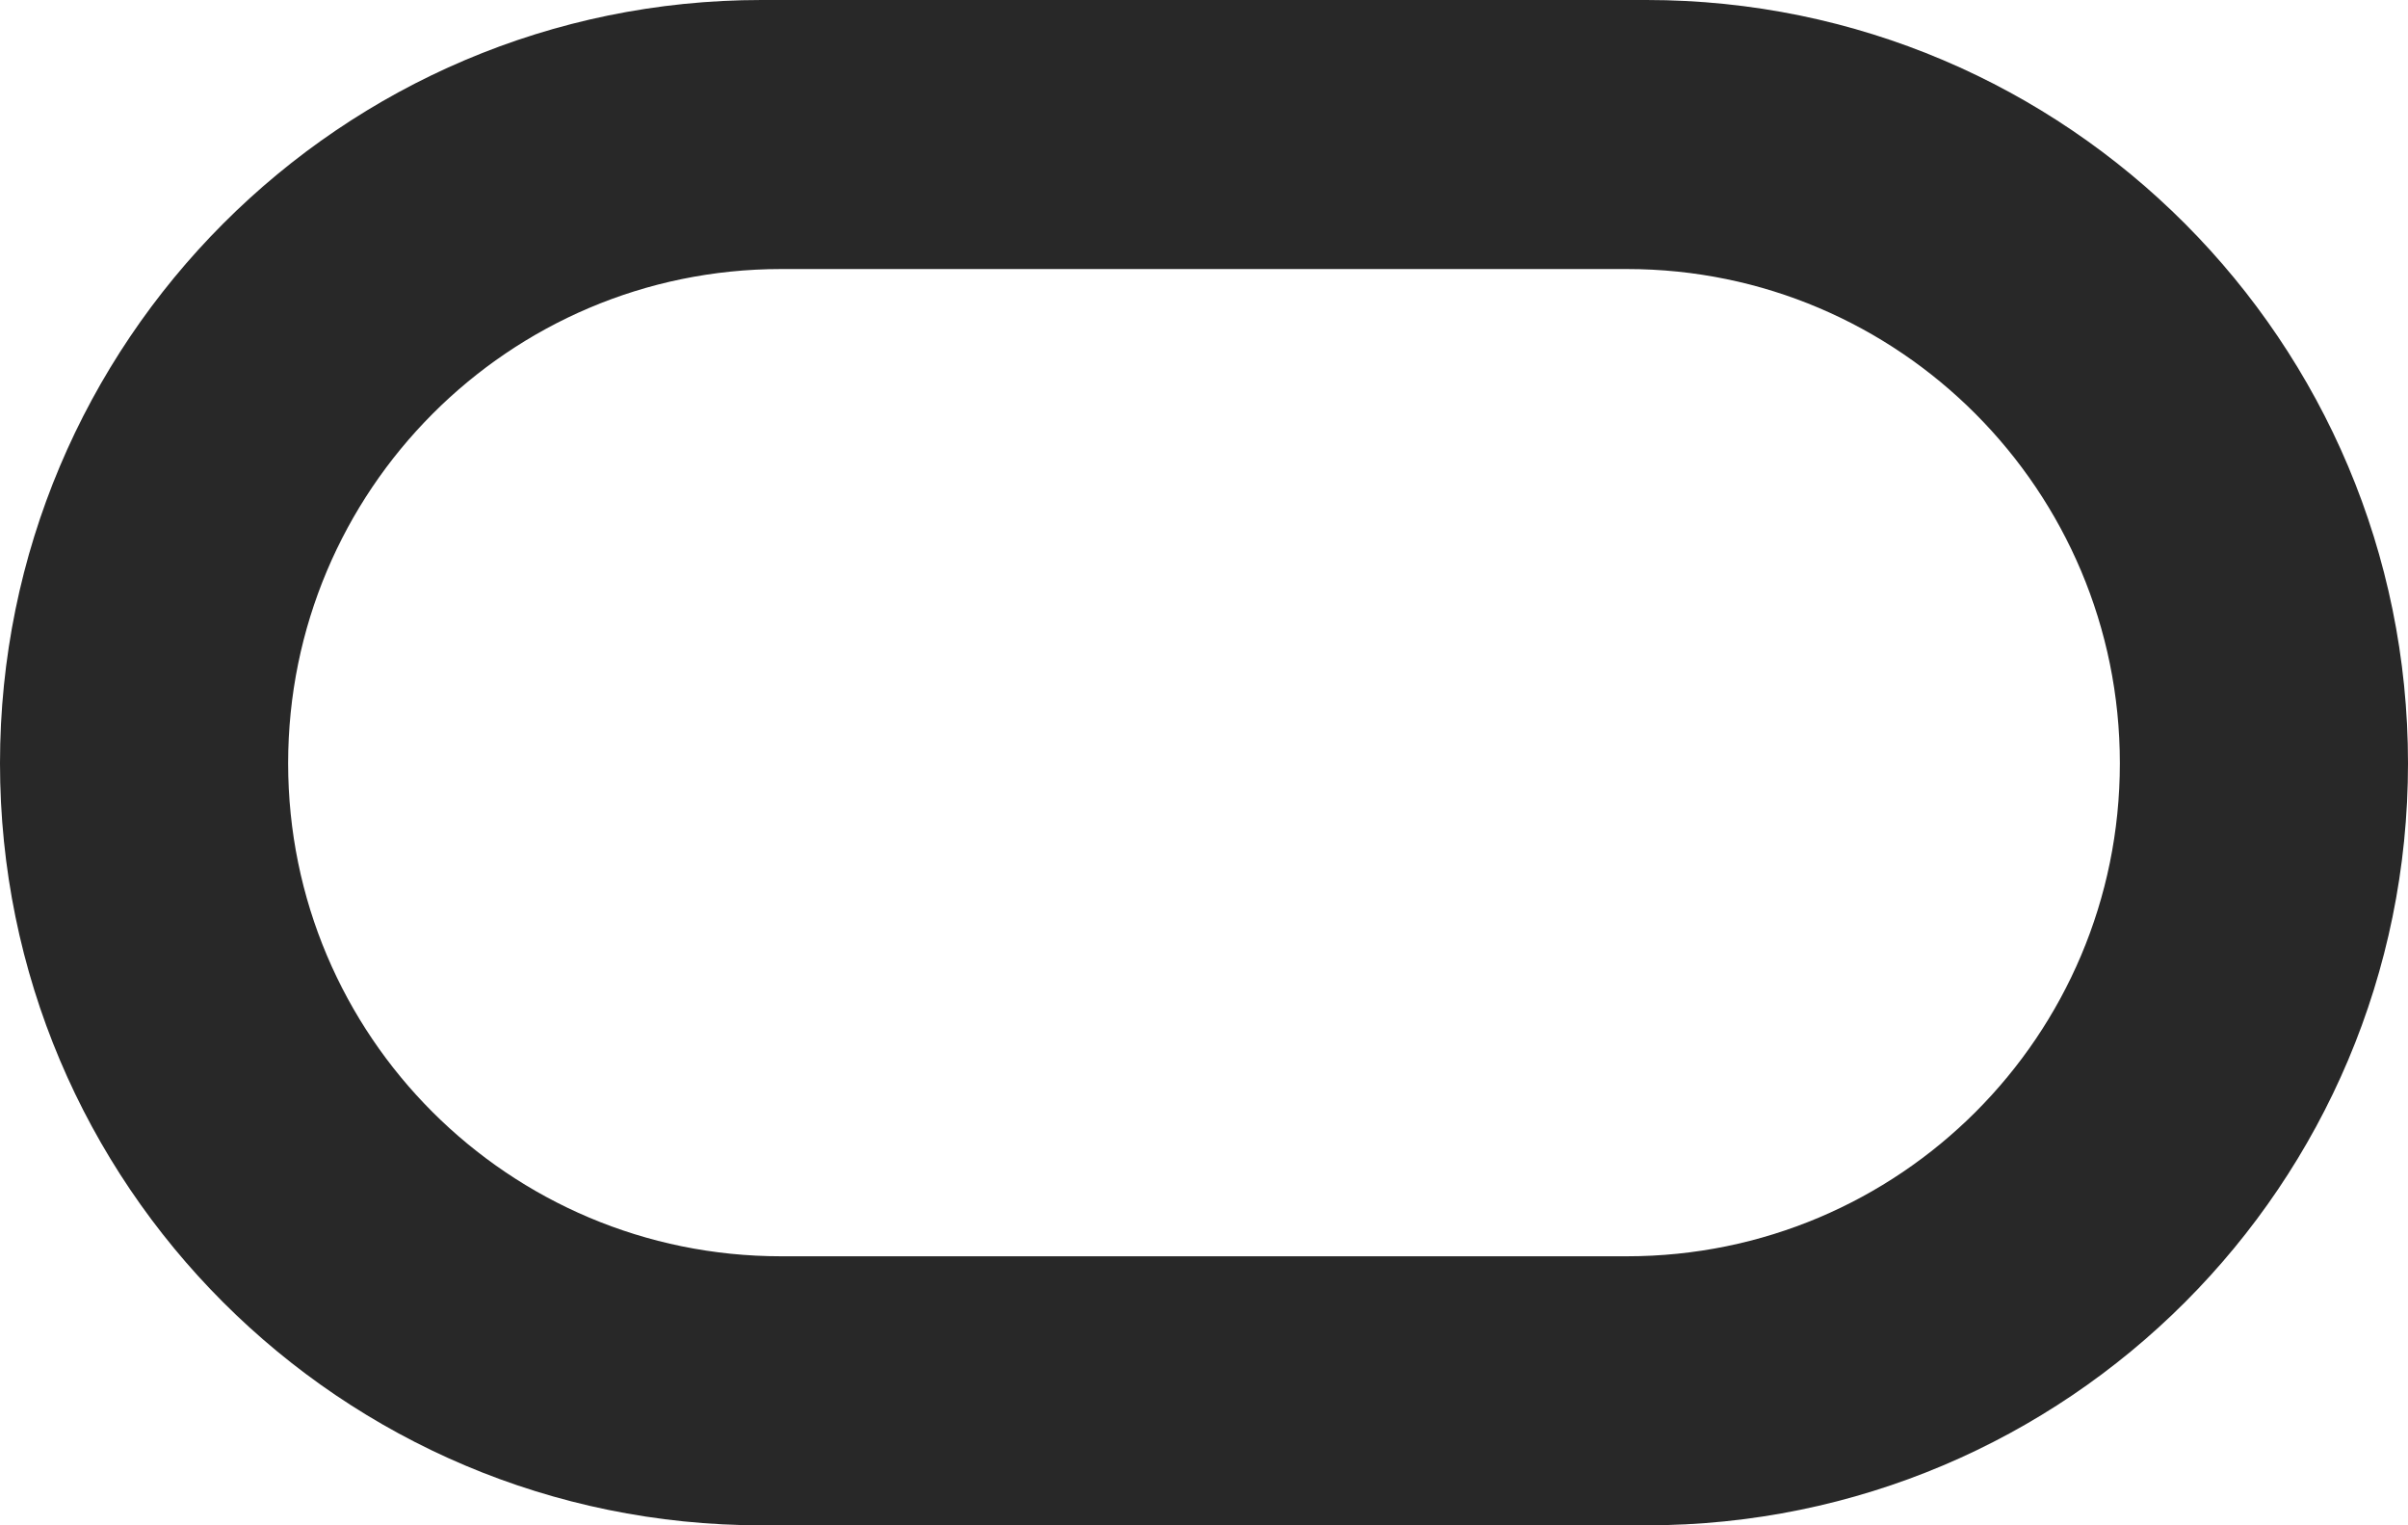 <?xml version="1.0" encoding="UTF-8"?>
<svg xmlns="http://www.w3.org/2000/svg" width="120" height="76" viewBox="0 0 120 76" fill="none">
  <path fill-rule="evenodd" clip-rule="evenodd" d="M37.949 76C17 76 0 59.017 0 38.03C0 17.044 17 0 37.949 0H82.057C103.012 0 120 17.044 120 38.03C120 59.017 103.012 76 82.057 76H37.949ZM81.076 62.595C94.648 62.595 105.641 51.617 105.641 38.03C105.641 24.444 94.648 13.405 81.076 13.405H38.924C25.358 13.405 14.359 24.444 14.359 38.03C14.359 51.617 25.358 62.595 38.924 62.595H81.076Z" fill="#282828"></path>
</svg>
